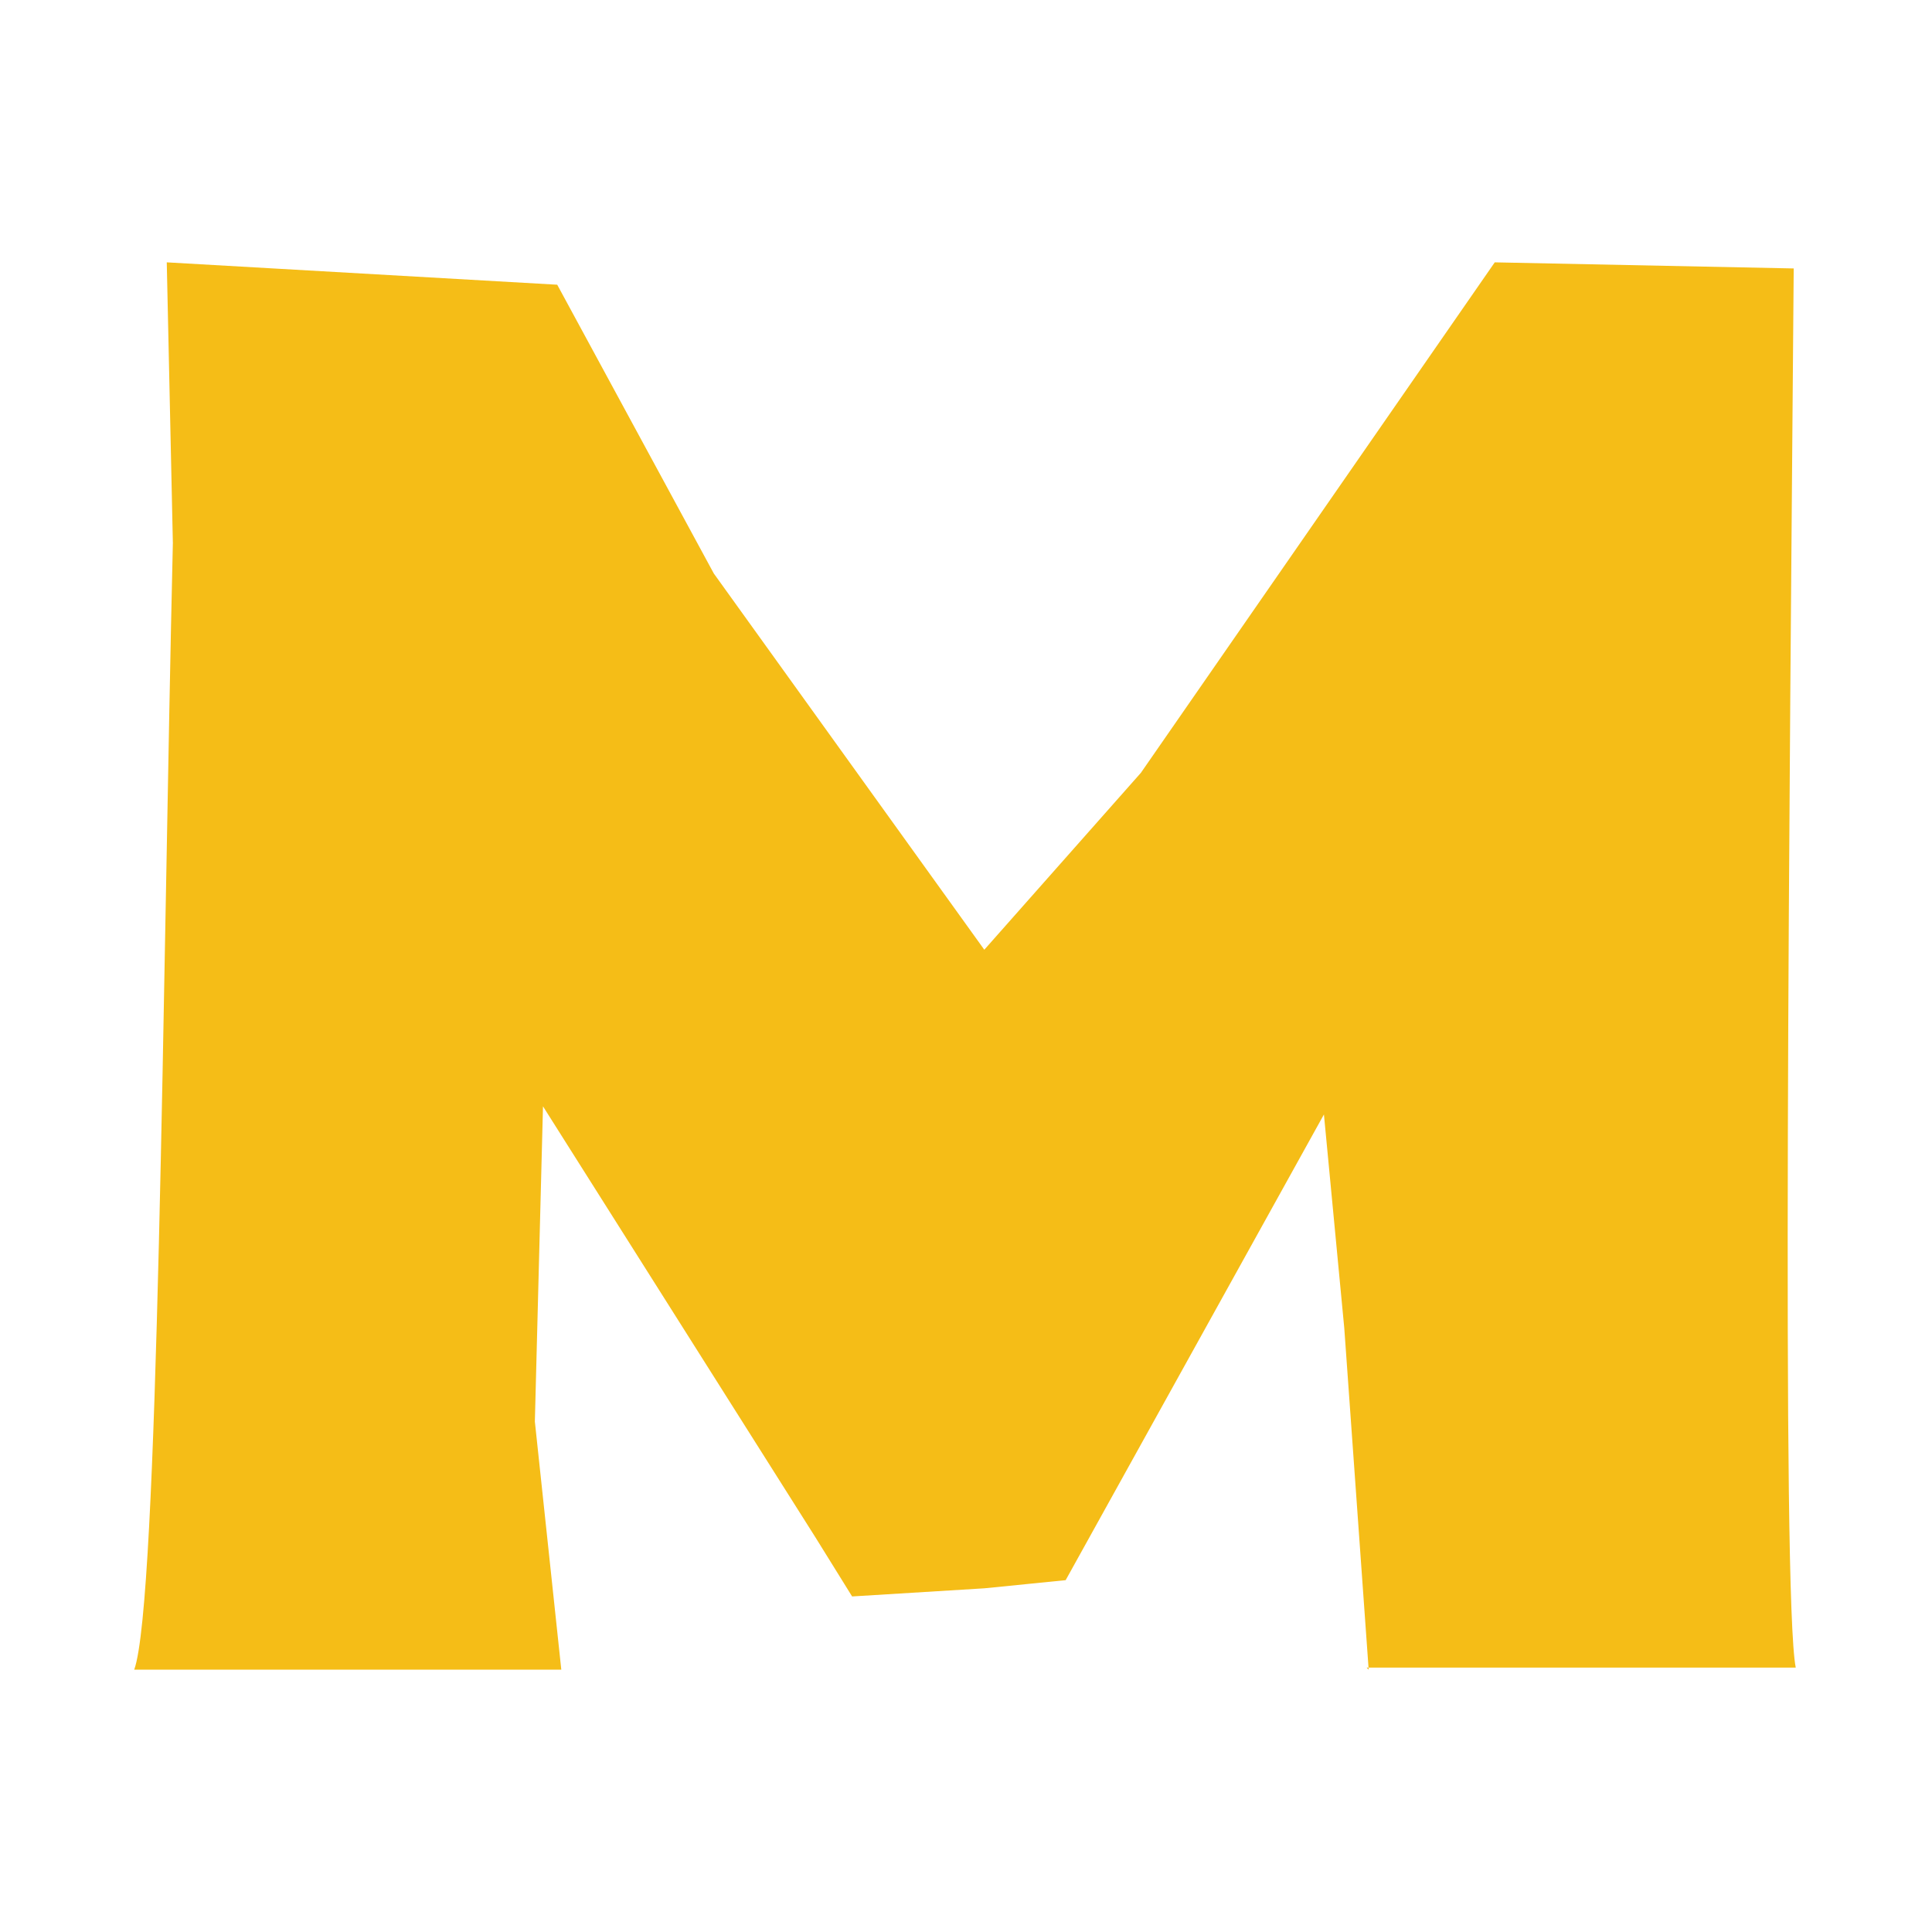 <?xml version="1.0" encoding="UTF-8"?>
<svg id="Layer_1" xmlns="http://www.w3.org/2000/svg" version="1.1" viewBox="0 0 95 95">
  <!-- Generator: Adobe Illustrator 29.3.1, SVG Export Plug-In . SVG Version: 2.1.0 Build 151)  -->
  <defs>
    <style>
      .st0 {
        fill: #f5bd17;
      }
    </style>
  </defs>
  <path class="st0" d="M67.3,82.1l-1.2-16.8-1-10.5-12.7,22.9-4,.4-6.5.4-1.8-2.9-13.4-21.2-.4,15.5,1.3,12.2H6.6c1.2-3.3,1.4-34.1,1.9-55.4l-.3-13.8,19.2,1.1,7.7,14.2,13.3,18.5,7.7-8.7,17.4-25.1,14.7.3c-.2,25.3-.6,65.3.1,68.8h-21.1Z"/>
</svg>